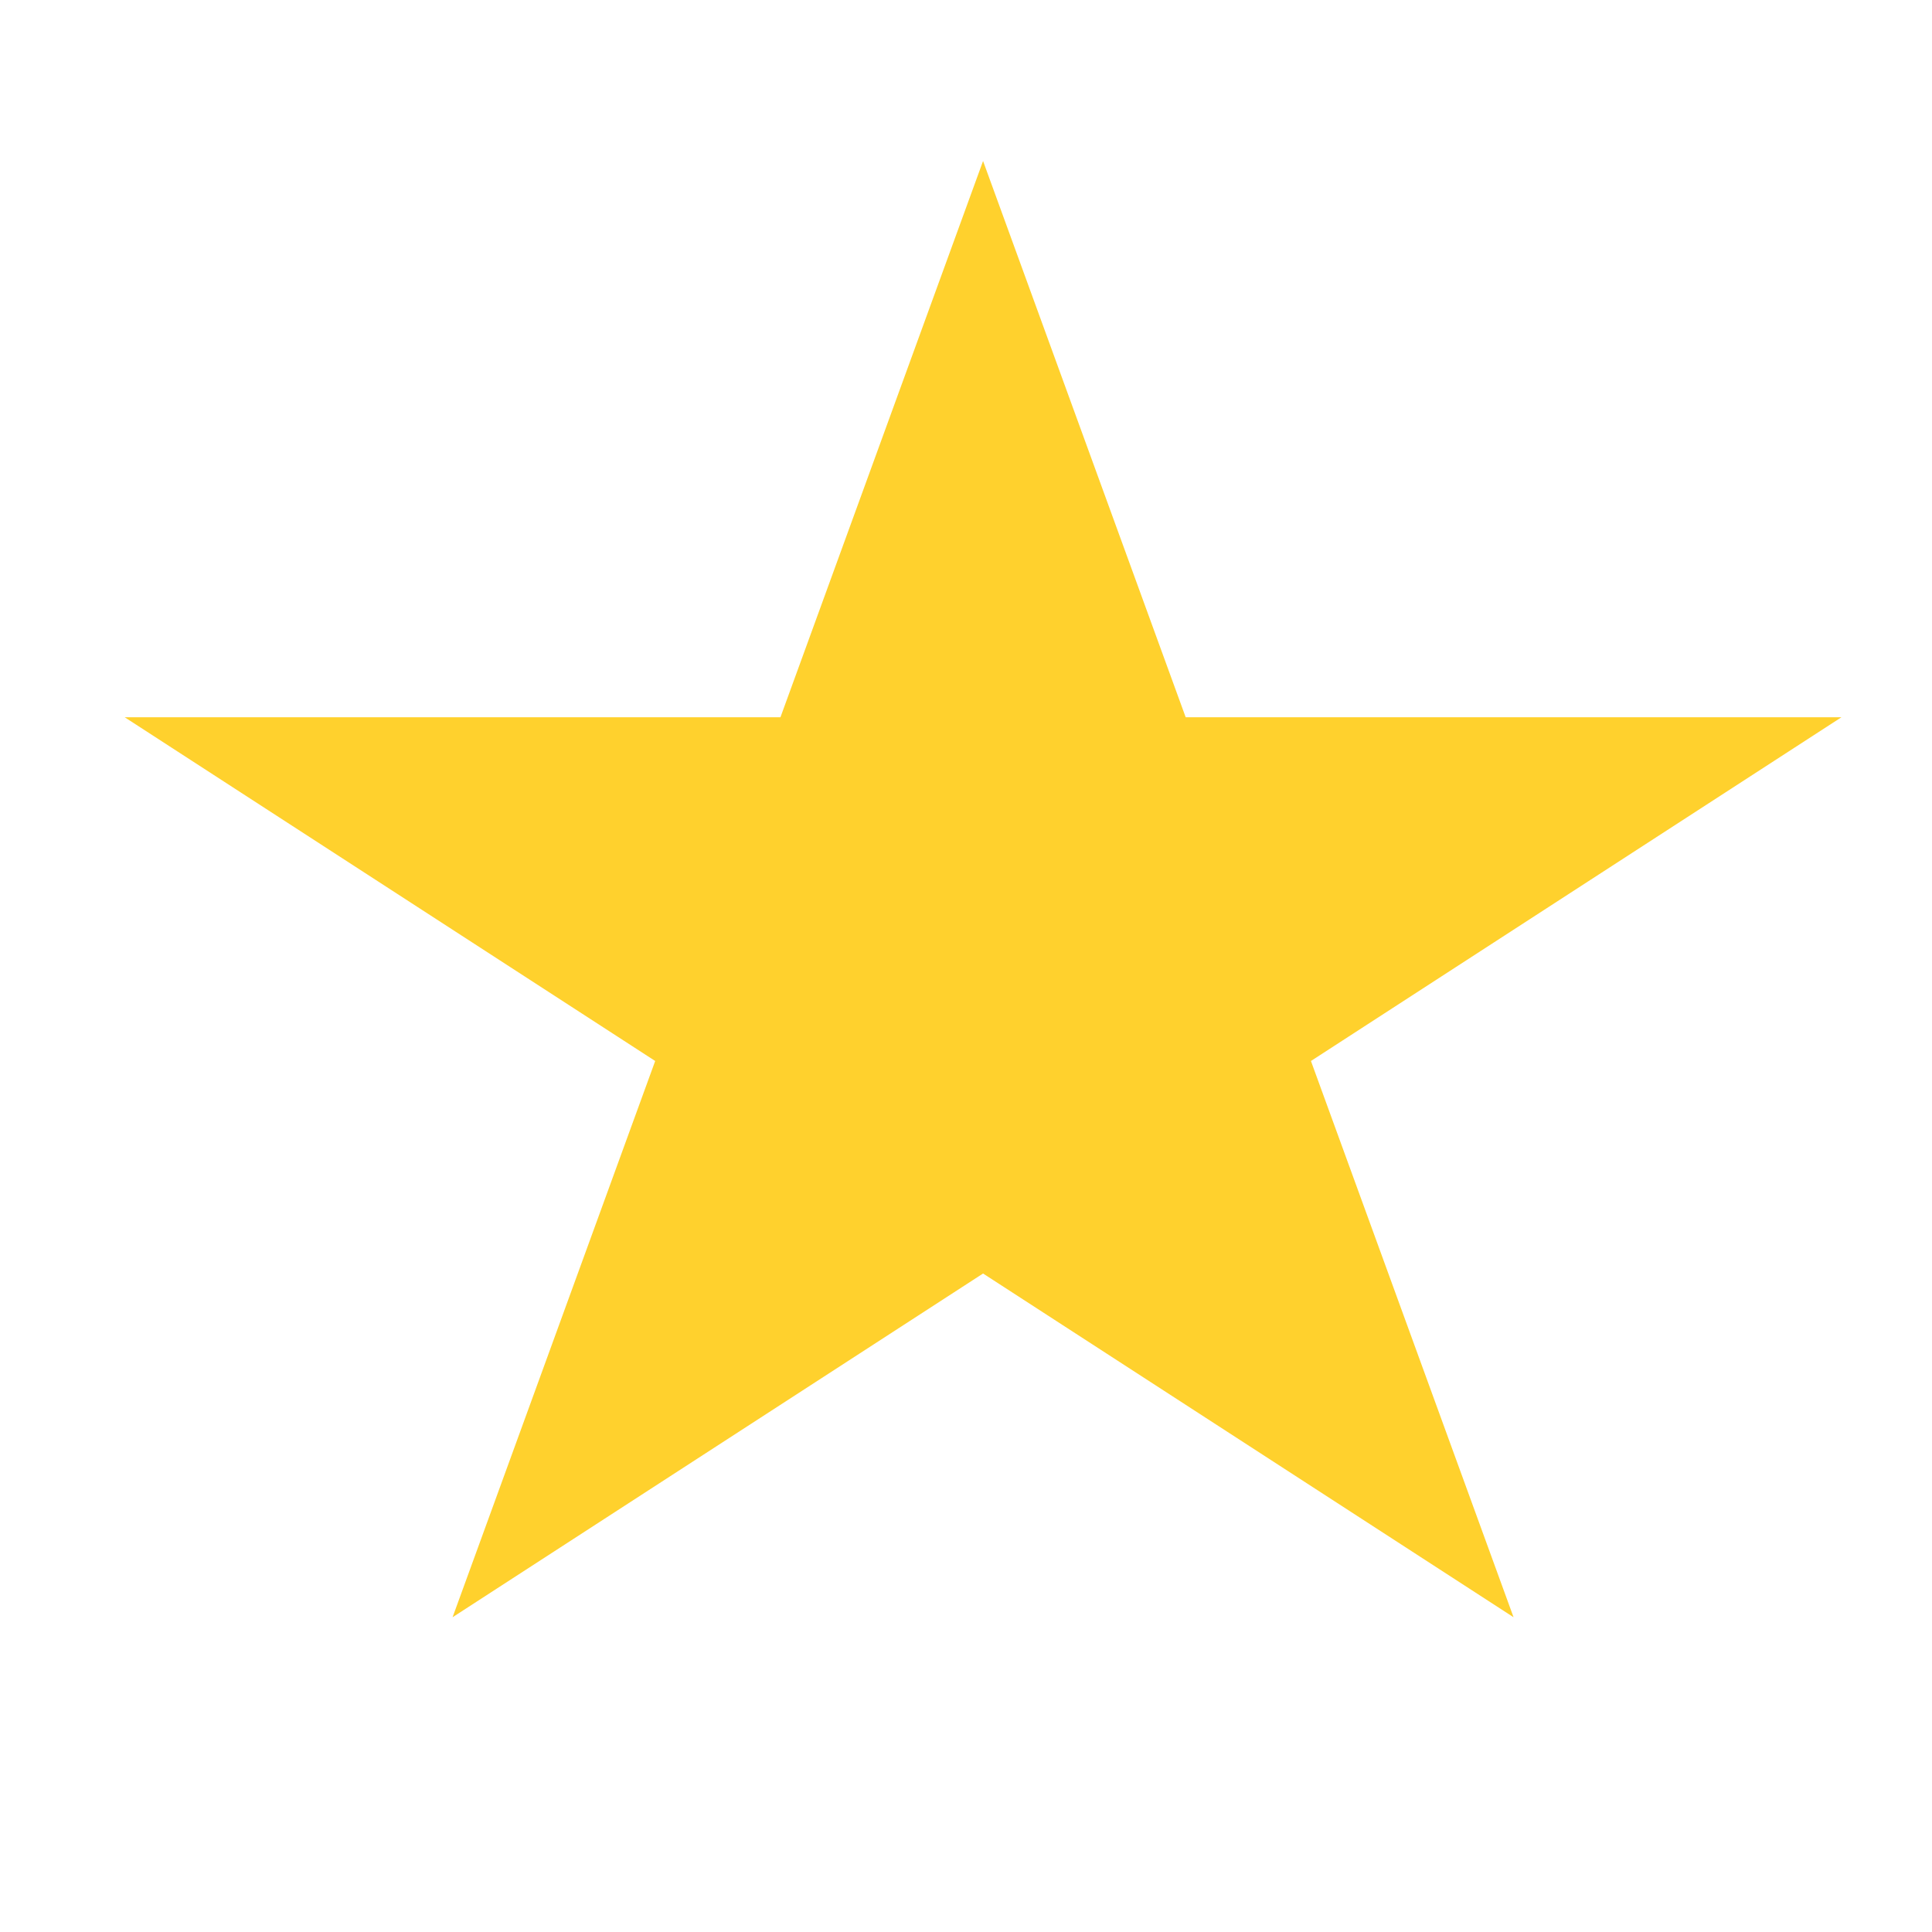 <?xml version="1.0" encoding="UTF-8"?> <svg xmlns="http://www.w3.org/2000/svg" width="24" height="24" viewBox="0 0 24 24" fill="none"><path d="M12.212 2L14.729 8.91H22.875L16.285 13.18L18.802 20.09L12.212 15.82L5.622 20.09L8.139 13.18L1.549 8.91H9.695L12.212 2Z" fill="#FFD12D"></path></svg> 